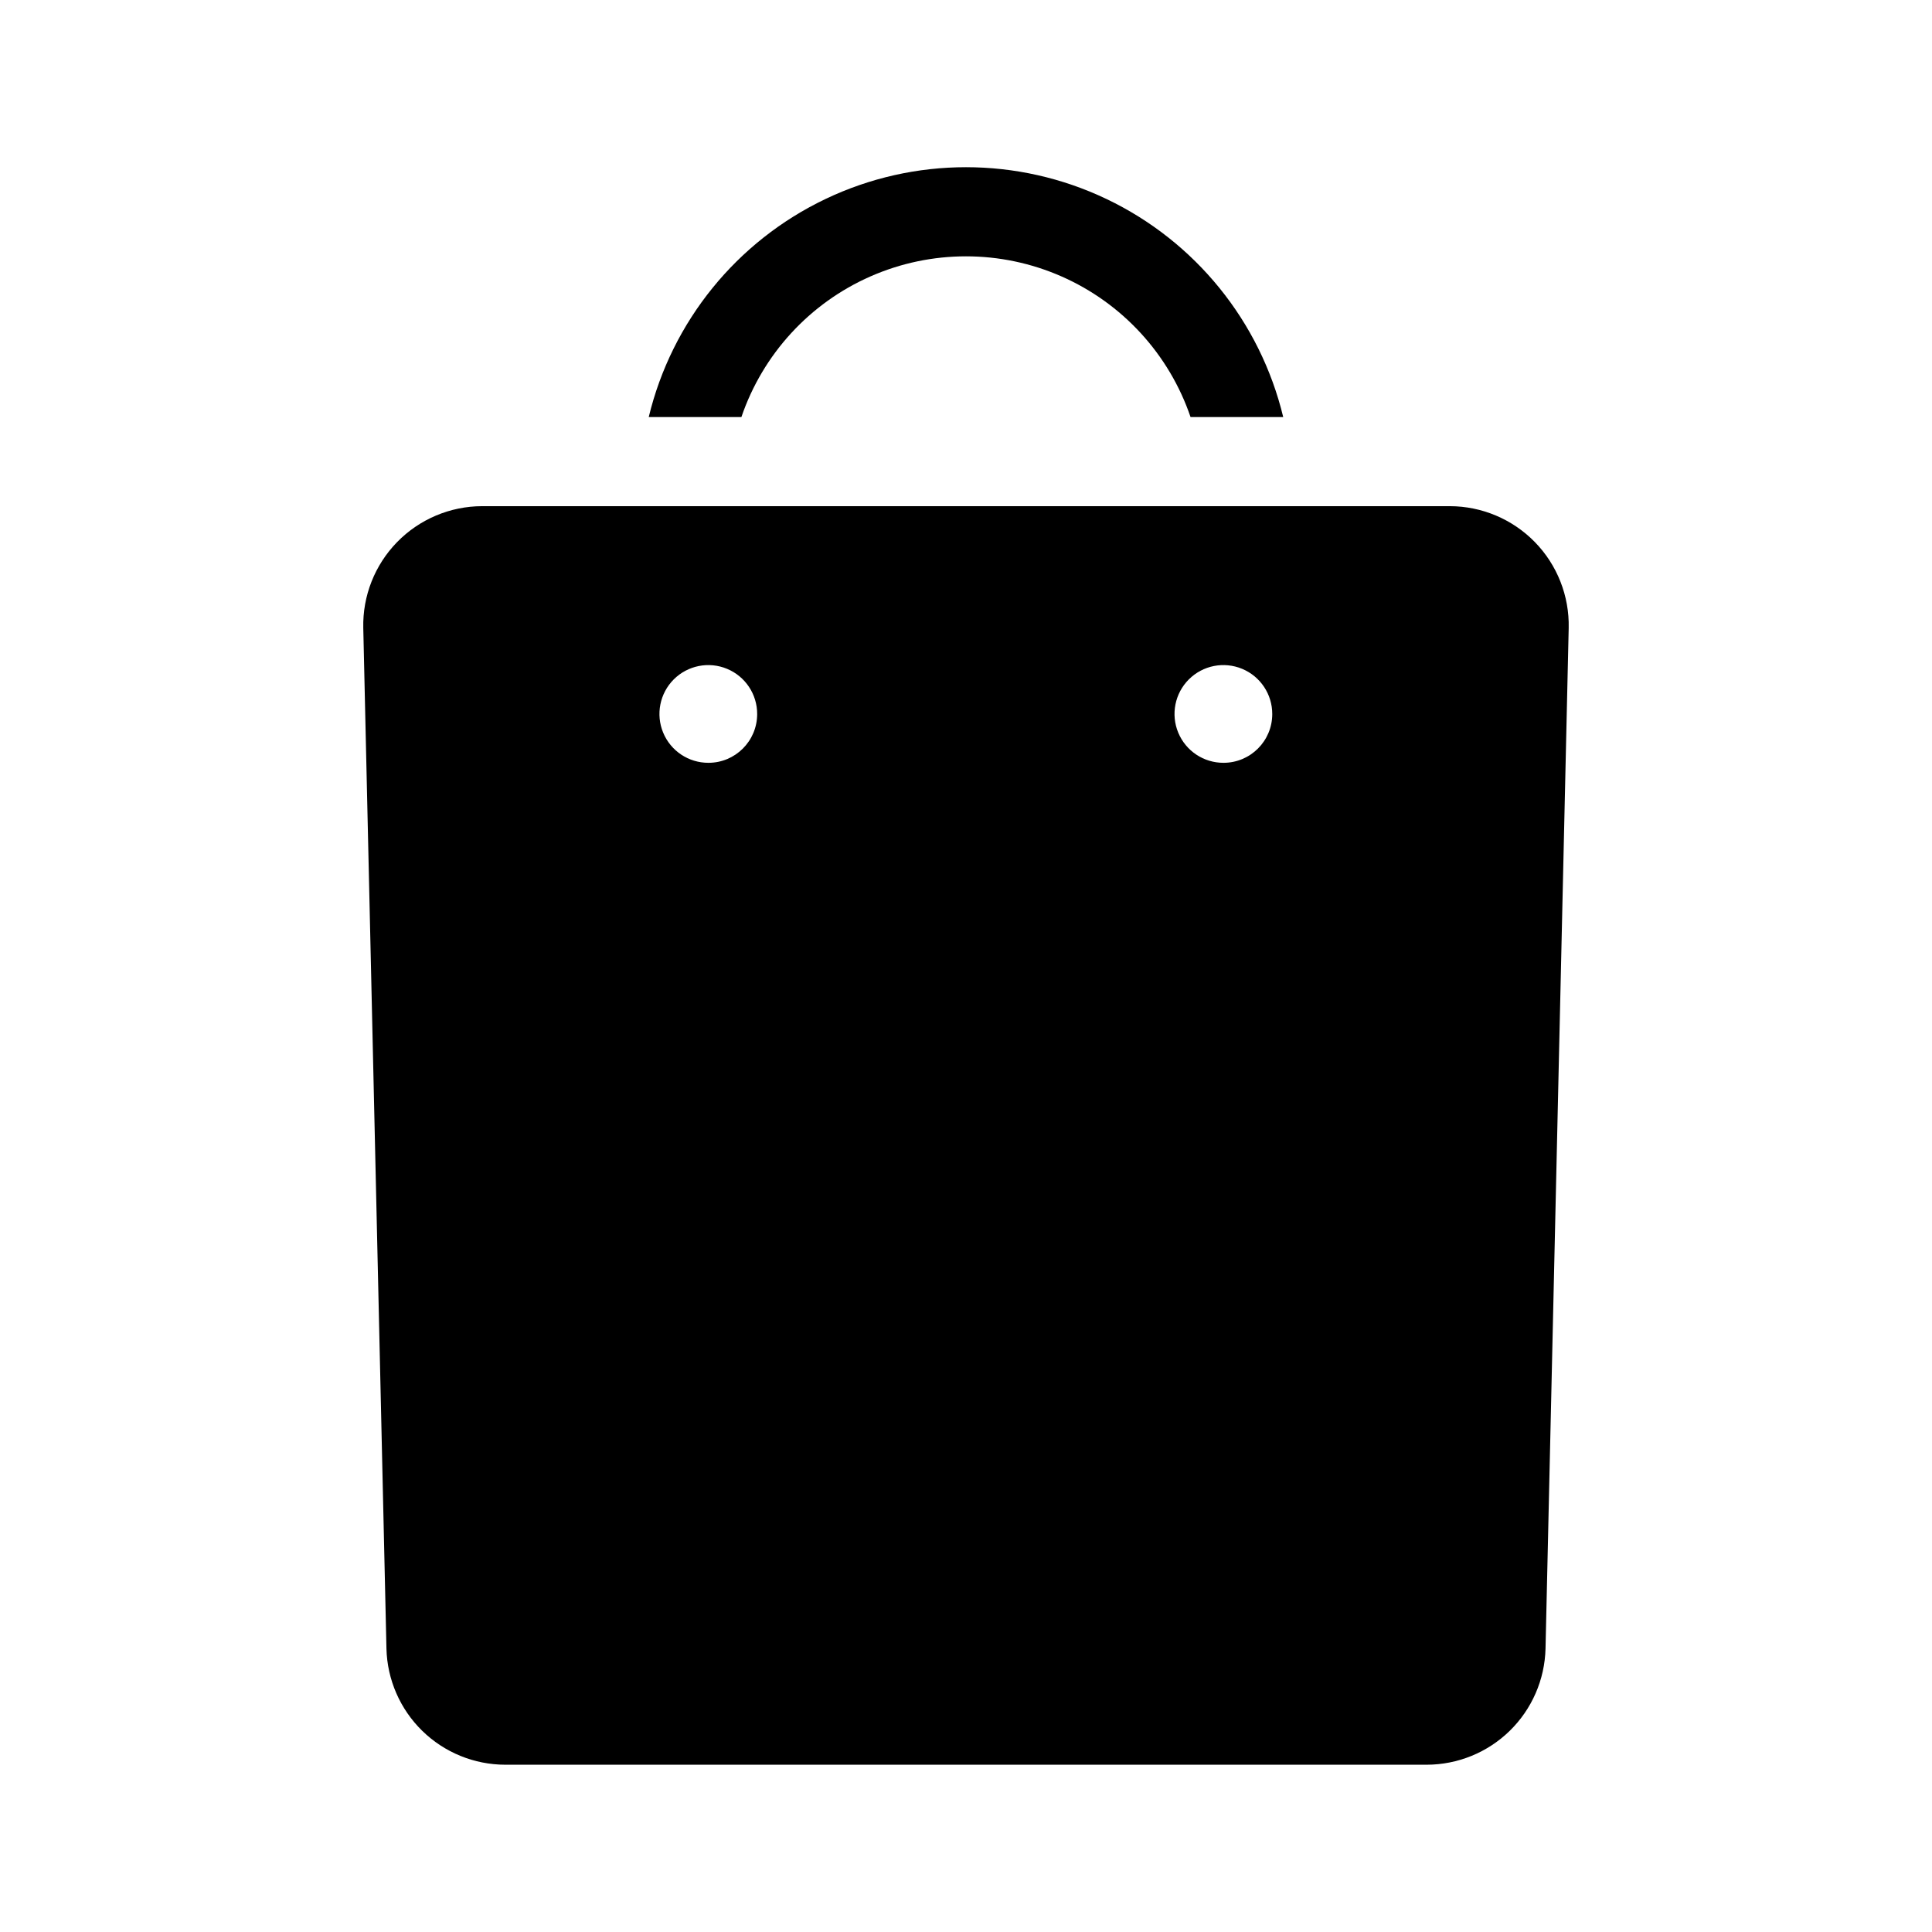 <?xml version="1.0" encoding="UTF-8"?>
<!-- Uploaded to: ICON Repo, www.svgrepo.com, Generator: ICON Repo Mixer Tools -->
<svg fill="#000000" width="800px" height="800px" version="1.1" viewBox="144 144 512 512" xmlns="http://www.w3.org/2000/svg">
 <path d="m528.23 278.14h-256.47c-8.48 0.016-16.602 3.449-22.523 9.52-5.926 6.07-9.156 14.273-8.965 22.754l6.141 270.48c0.199 8.223 3.606 16.043 9.484 21.793 5.883 5.75 13.781 8.973 22.004 8.984h244.19c8.227-0.012 16.121-3.234 22.004-8.984 5.883-5.75 9.285-13.57 9.484-21.793l6.141-270.48c0.191-8.48-3.039-16.684-8.961-22.754-5.926-6.07-14.043-9.504-22.527-9.52zm-196.48 68.012c-5.246 0.016-9.984-3.133-11.996-7.973-2.016-4.844-0.91-10.422 2.797-14.133 3.711-3.707 9.289-4.812 14.133-2.797 4.84 2.012 7.992 6.75 7.973 11.992-0.004 7.129-5.781 12.906-12.906 12.91zm136.5 0c-5.246 0.016-9.98-3.133-11.996-7.973-2.016-4.844-0.91-10.422 2.801-14.133 3.707-3.707 9.285-4.812 14.129-2.797 4.844 2.012 7.992 6.75 7.977 11.992-0.004 7.129-5.781 12.906-12.91 12.91zm-127.77-91.629h-24.559c6.109-25.348 23.328-46.582 46.867-57.801 23.535-11.215 50.875-11.215 74.414 0 23.535 11.219 40.754 32.453 46.863 57.801h-24.559c-5.68-16.668-18.094-30.191-34.215-37.277-16.121-7.086-34.477-7.086-50.598 0-16.121 7.086-28.531 20.609-34.215 37.277z"/>
</svg>